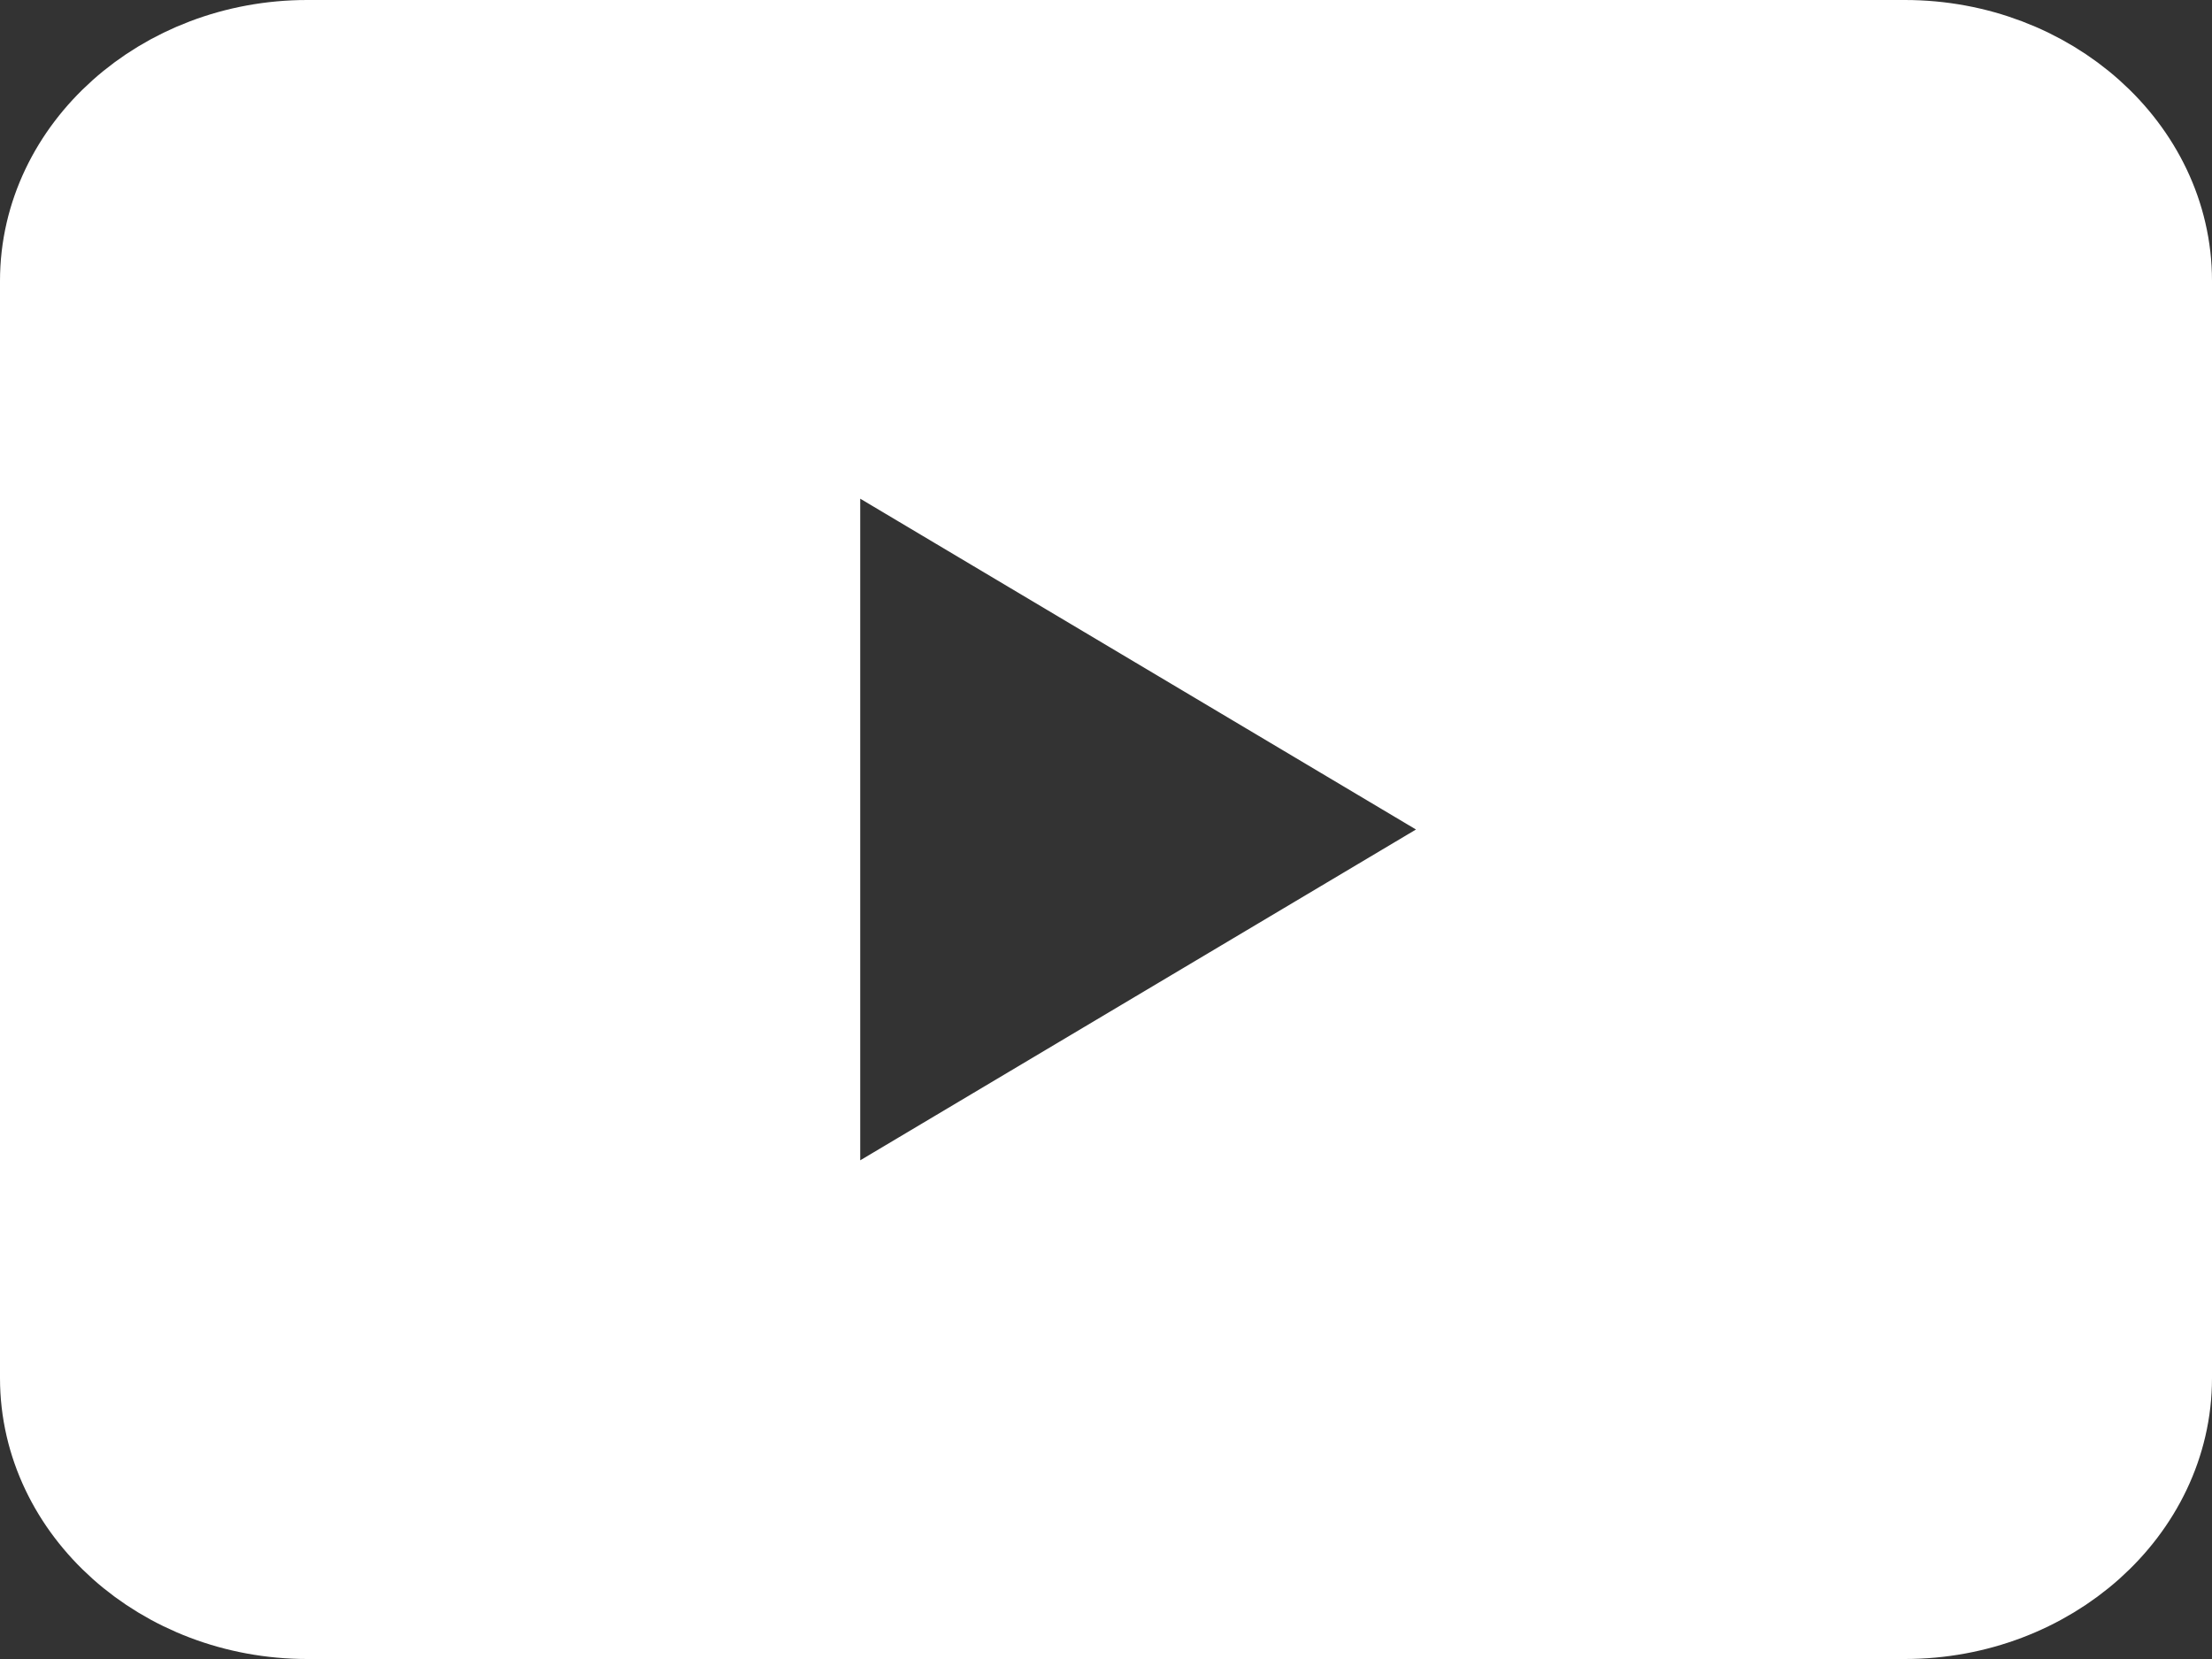 <svg width="36" height="27" viewBox="0 0 36 27" fill="none" xmlns="http://www.w3.org/2000/svg">
<rect x="0" y="0" width="36" height="27" fill="#333333" stroke="none"/>
<path d="M35 22.429V4.571C35 2.607 33.2 1 31 1H5C2.8 1 1 2.607 1 4.571V22.429C1 24.393 2.8 26 5 26H31C33.2 26 35 24.393 35 22.429ZM13 20.643V6.357L25 13.5L13 20.643Z" fill="white" stroke="white" stroke-width="2"/>
</svg>
